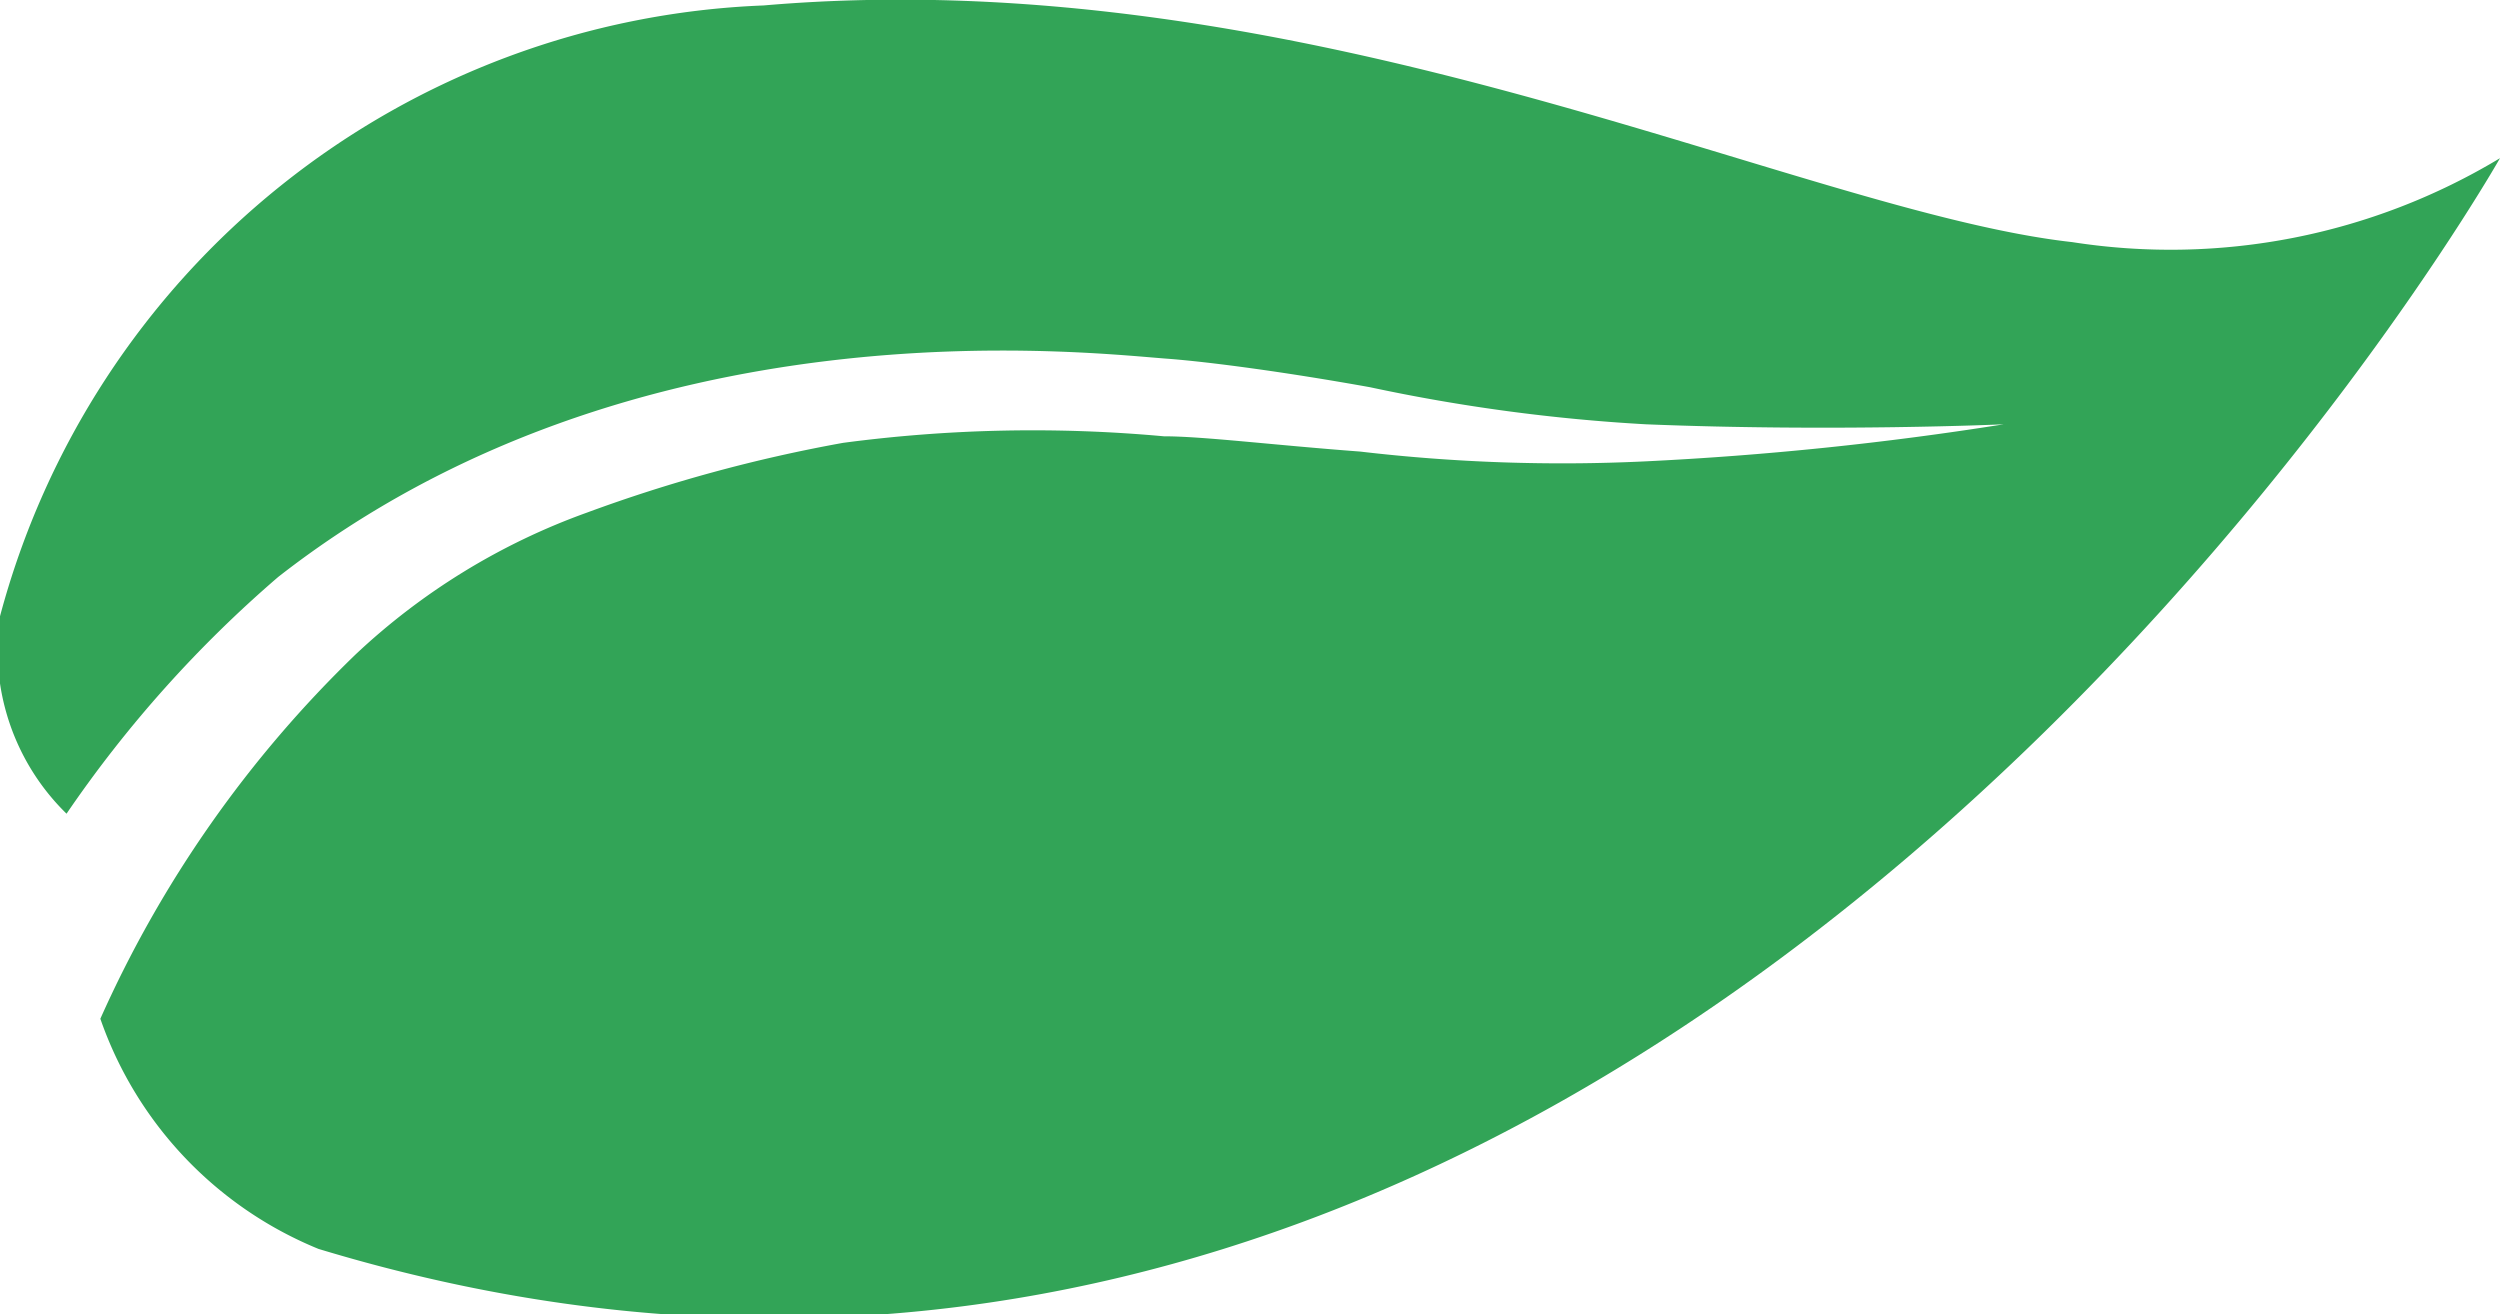 <svg id="Layer_1" data-name="Layer 1" xmlns="http://www.w3.org/2000/svg" viewBox="0 0 22.92 12.05"><defs><style>.cls-1{fill:#32a457;}</style></defs><title>hoja</title><path class="cls-1" d="M7,.05c5-.43,9.49,1.89,12,2.17a5.85,5.85,0,0,0,3.92-.77s-7.76,13.71-20,10a3.53,3.53,0,0,1-2-2.11A10.7,10.7,0,0,1,3.26,6a6.11,6.11,0,0,1,2.12-1.3,13.9,13.9,0,0,1,2.35-.64A13.21,13.21,0,0,1,10.67,4c.36,0,1,.08,1.8.14a15.91,15.91,0,0,0,2.61.09,30.28,30.28,0,0,0,3.29-.34s-1.55.07-3.28,0a16.44,16.44,0,0,1-2.53-.34c-.78-.14-1.46-.23-1.84-.26-.72-.05-4.88-.57-8.17,2A11.13,11.13,0,0,0,.61,7.46,2.1,2.1,0,0,1,0,5.65,7.55,7.55,0,0,1,7,.05Z"/></svg>